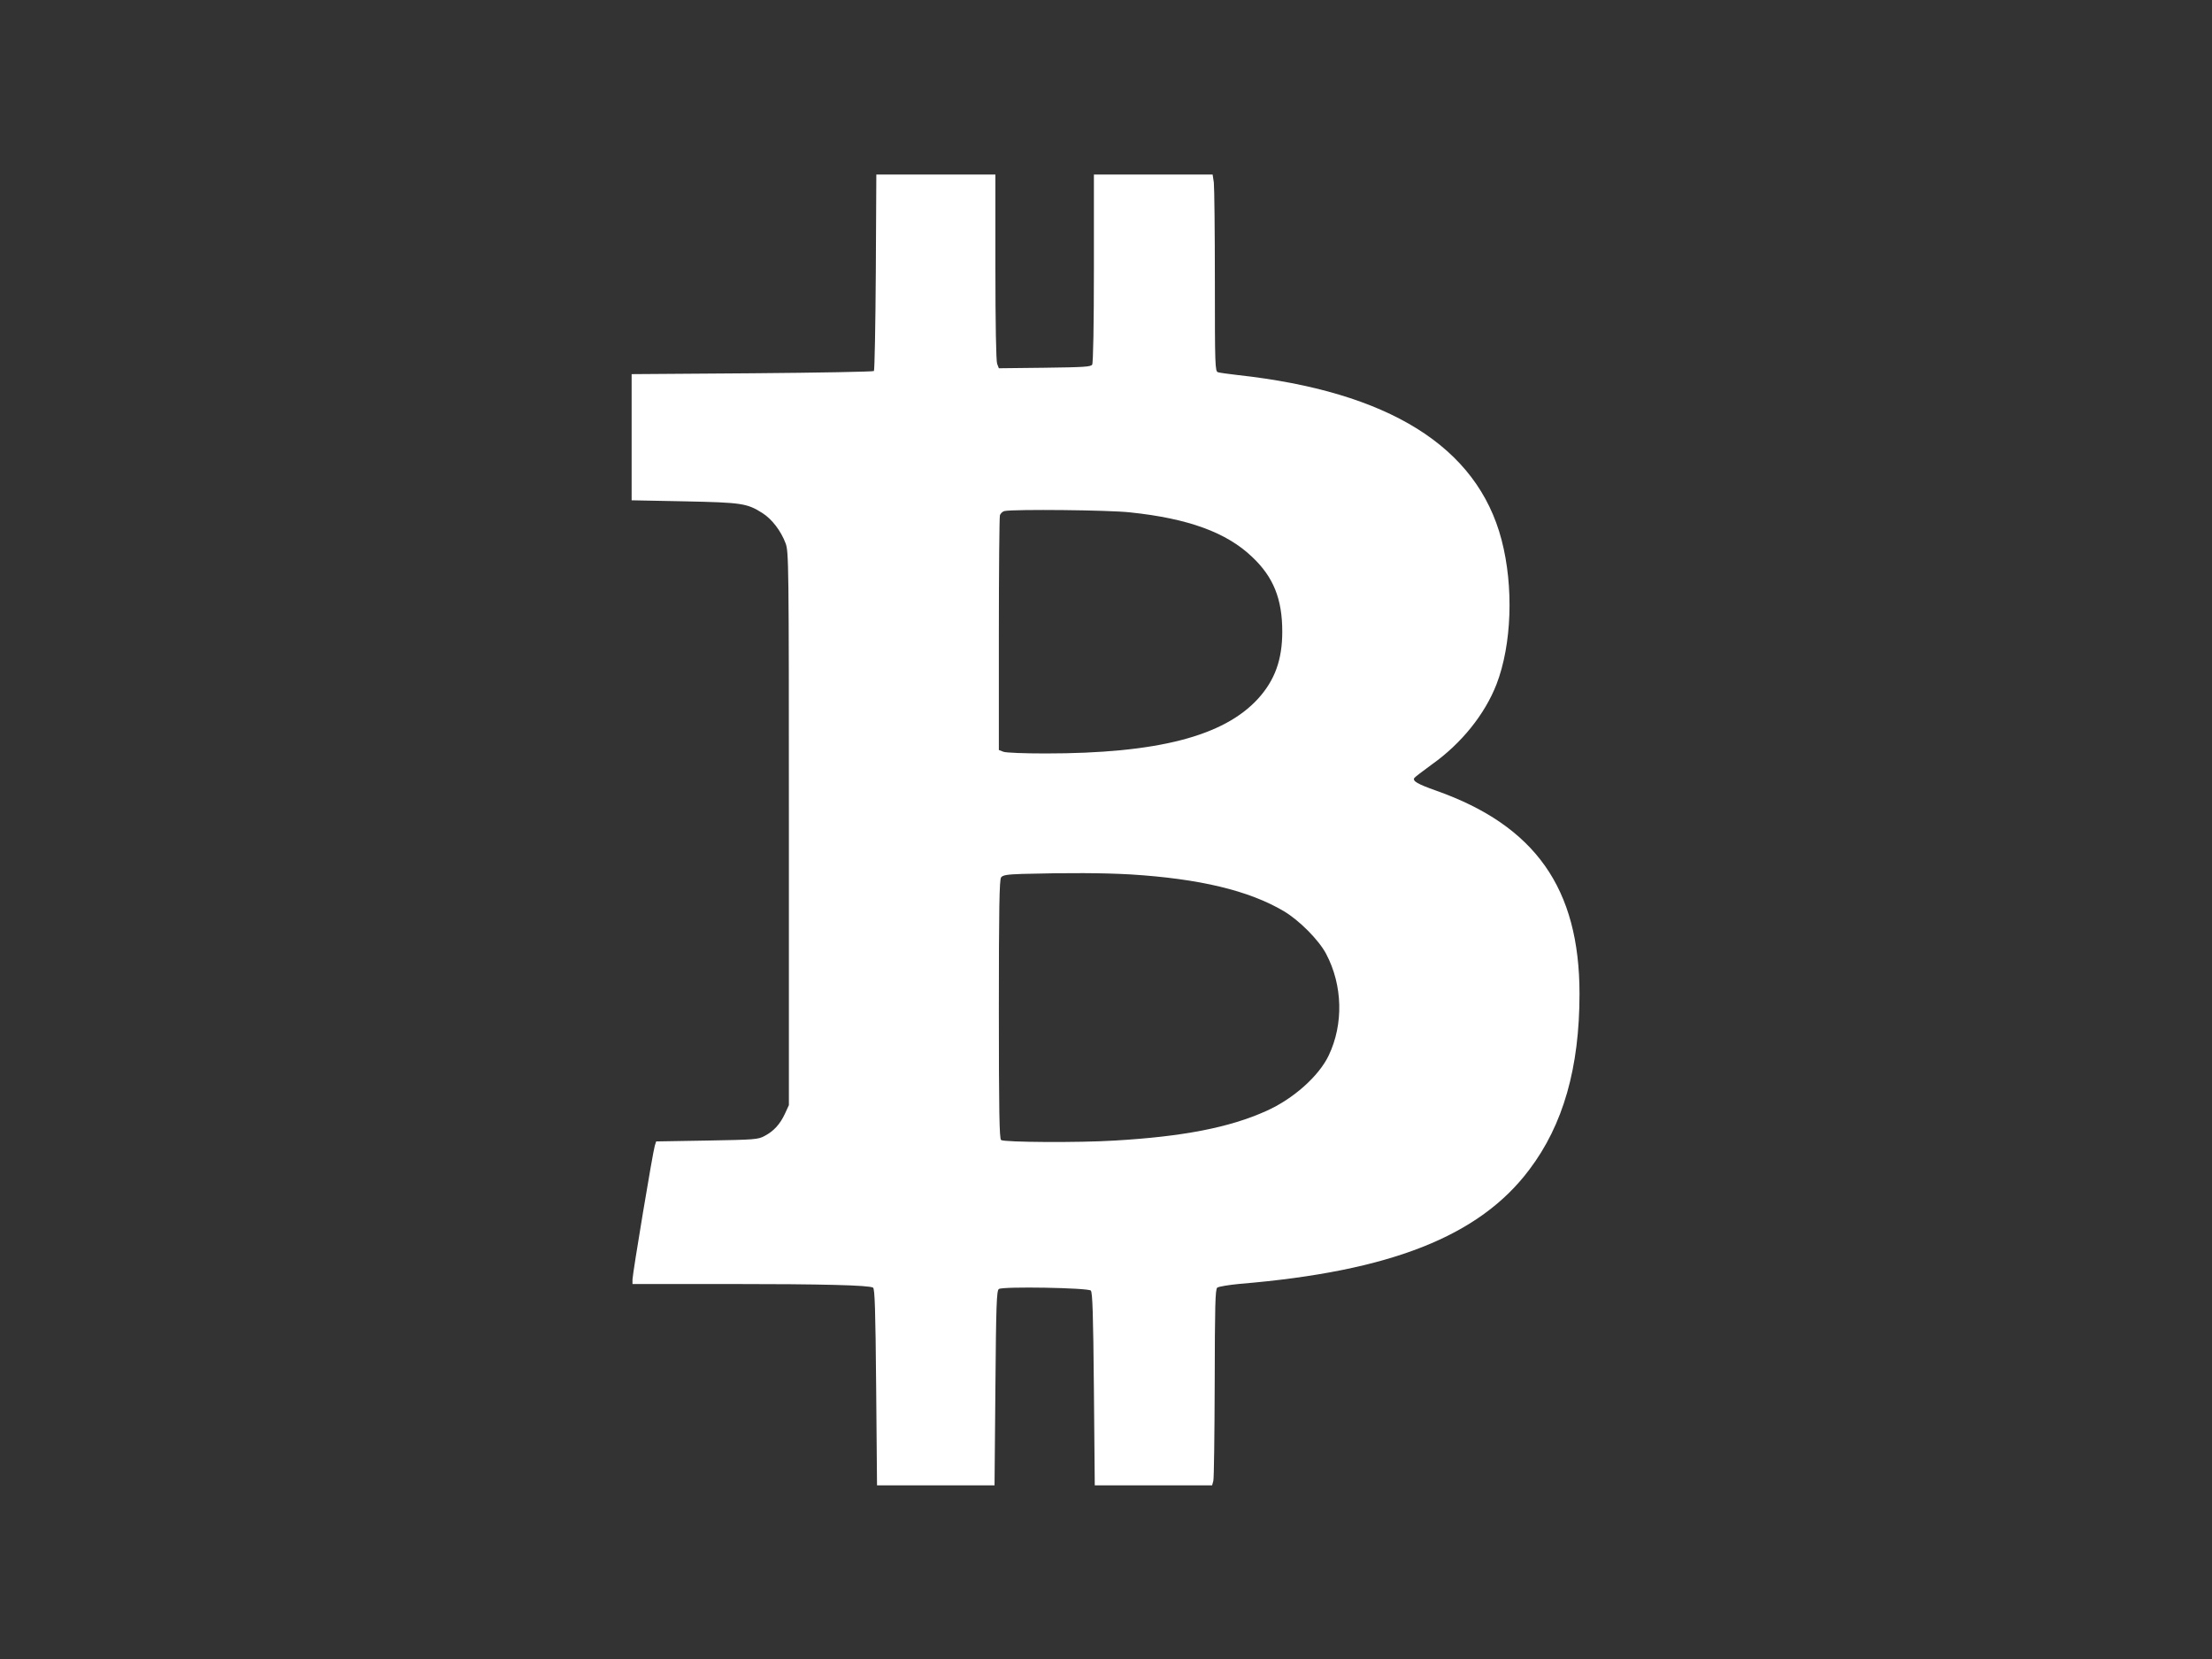 <?xml version="1.0" standalone="no"?>
<!DOCTYPE svg PUBLIC "-//W3C//DTD SVG 20010904//EN"
 "http://www.w3.org/TR/2001/REC-SVG-20010904/DTD/svg10.dtd">
<svg version="1.0" xmlns="http://www.w3.org/2000/svg"
 width="1280pt" height="960pt" viewBox="0 0 1280 960"
 preserveAspectRatio="xMidYMid meet">
<rect x="0" y="0" width="1280" height="960" fill="#333333" stroke="none"/>
<g transform="translate(0,960) scale(0.1,-0.1)"
fill="#ffffff" stroke="none">
<path d="M5068 8026 c-2 -310 -7 -568 -11 -573 -5 -4 -322 -10 -705 -13 l-697
-5 0 -365 0 -365 305 -6 c332 -7 362 -11 452 -68 55 -35 107 -103 134 -175 18
-49 19 -103 19 -1651 l0 -1600 -23 -50 c-28 -60 -64 -100 -117 -128 -38 -21
-57 -22 -334 -27 l-294 -5 -8 -25 c-11 -34 -129 -743 -129 -774 l0 -26 548 0
c557 0 820 -7 844 -21 10 -7 14 -123 18 -576 l5 -568 340 0 340 0 5 563 c4
485 7 564 20 573 24 16 516 7 532 -9 10 -10 14 -132 18 -570 l5 -557 340 0
339 0 7 25 c4 14 7 269 8 566 1 450 3 544 15 553 8 6 67 16 132 22 868 72
1384 275 1673 660 197 260 291 591 291 1018 0 610 -256 973 -830 1176 -107 38
-137 55 -126 73 3 5 49 40 101 78 171 121 307 290 375 465 88 229 100 564 29
835 -141 539 -652 858 -1529 954 -52 6 -103 13 -112 16 -17 5 -18 39 -18 528
0 288 -3 544 -6 570 l-7 46 -343 0 -344 0 0 -542 c0 -324 -4 -549 -10 -558 -8
-13 -52 -15 -275 -18 l-265 -3 -10 26 c-6 16 -10 229 -10 561 l0 534 -345 0
-344 0 -3 -564z m1472 -1391 c335 -35 558 -116 706 -258 123 -116 174 -243
174 -432 0 -163 -43 -281 -140 -388 -199 -218 -584 -317 -1231 -317 -120 0
-229 4 -243 10 l-26 10 0 667 c0 368 3 678 6 690 3 12 16 24 28 26 58 11 601
6 726 -8z m3 -2095 c399 -25 683 -93 885 -212 90 -53 204 -168 246 -248 96
-182 101 -406 15 -587 -57 -120 -205 -252 -362 -322 -213 -96 -483 -148 -877
-171 -208 -13 -637 -10 -657 3 -10 6 -13 169 -13 756 0 582 3 751 13 764 10
13 33 17 122 20 269 7 468 6 628 -3z"/>
</g>
</svg>
